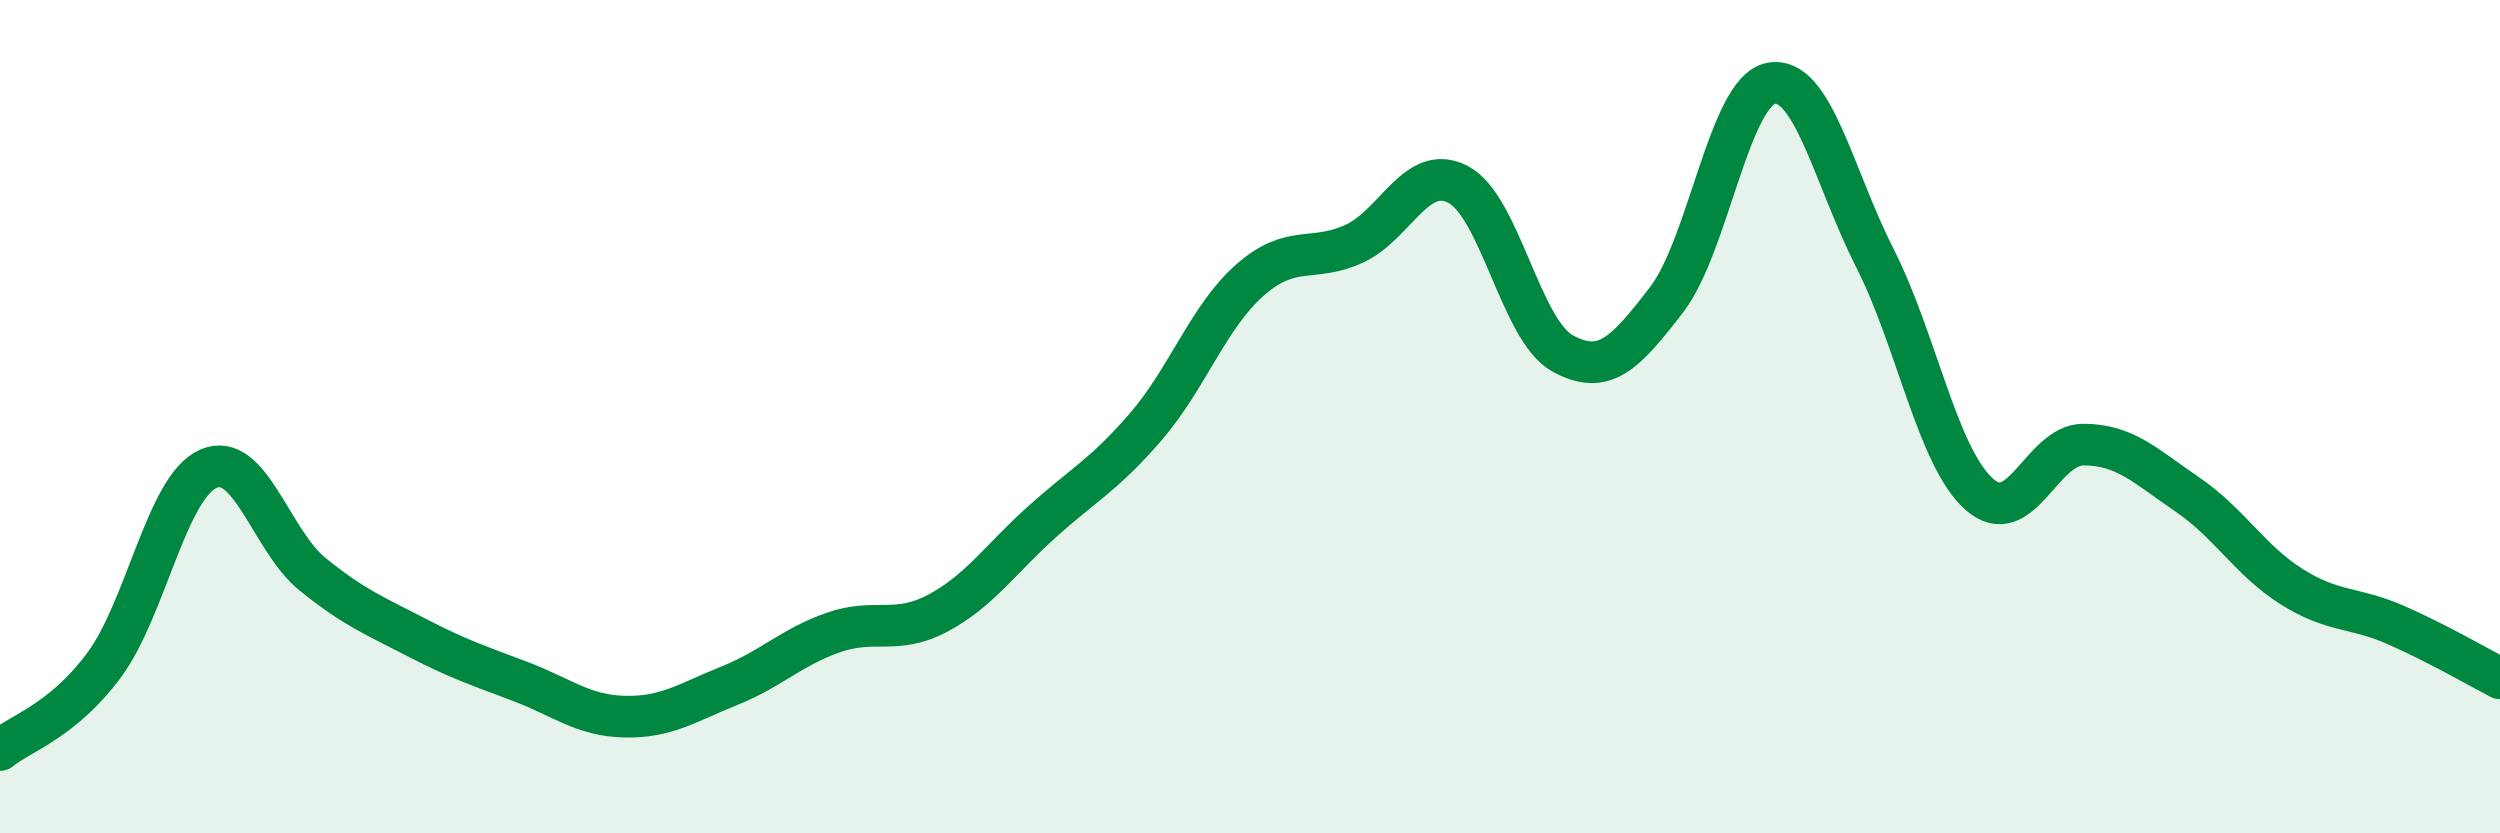 
    <svg width="60" height="20" viewBox="0 0 60 20" xmlns="http://www.w3.org/2000/svg">
      <path
        d="M 0,18 C 0.5,17.59 1.5,17.31 2.5,15.96 C 3.5,14.61 4,11.69 5,11.25 C 6,10.81 6.5,12.97 7.5,13.78 C 8.5,14.59 9,14.78 10,15.3 C 11,15.82 11.5,15.98 12.5,16.36 C 13.5,16.74 14,17.18 15,17.2 C 16,17.22 16.5,16.86 17.5,16.46 C 18.5,16.06 19,15.53 20,15.18 C 21,14.83 21.5,15.25 22.5,14.72 C 23.5,14.19 24,13.43 25,12.53 C 26,11.63 26.5,11.4 27.5,10.24 C 28.5,9.08 29,7.6 30,6.72 C 31,5.84 31.5,6.31 32.5,5.85 C 33.5,5.39 34,3.9 35,4.43 C 36,4.96 36.5,7.93 37.5,8.48 C 38.5,9.03 39,8.49 40,7.19 C 41,5.89 41.5,2.2 42.5,2 C 43.5,1.8 44,4.23 45,6.2 C 46,8.17 46.5,10.97 47.5,11.86 C 48.5,12.75 49,10.67 50,10.67 C 51,10.67 51.5,11.19 52.5,11.87 C 53.5,12.55 54,13.45 55,14.08 C 56,14.71 56.5,14.56 57.5,15 C 58.5,15.44 59.5,16.02 60,16.28L60 20L0 20Z"
        fill="#008740"
        opacity="0.1"
        stroke-linecap="round"
        stroke-linejoin="round"
      />
      <path
        d="M 0,18 C 0.5,17.59 1.5,17.31 2.5,15.96 C 3.5,14.61 4,11.69 5,11.25 C 6,10.81 6.5,12.97 7.5,13.78 C 8.5,14.59 9,14.78 10,15.3 C 11,15.82 11.5,15.98 12.5,16.36 C 13.5,16.74 14,17.18 15,17.2 C 16,17.22 16.5,16.86 17.5,16.46 C 18.5,16.06 19,15.53 20,15.18 C 21,14.83 21.5,15.25 22.5,14.72 C 23.5,14.19 24,13.43 25,12.53 C 26,11.63 26.5,11.4 27.5,10.24 C 28.5,9.08 29,7.6 30,6.72 C 31,5.84 31.5,6.31 32.5,5.85 C 33.5,5.39 34,3.9 35,4.43 C 36,4.96 36.5,7.93 37.5,8.48 C 38.5,9.03 39,8.49 40,7.19 C 41,5.89 41.5,2.2 42.5,2 C 43.5,1.8 44,4.23 45,6.2 C 46,8.17 46.5,10.97 47.5,11.86 C 48.5,12.75 49,10.67 50,10.67 C 51,10.67 51.5,11.19 52.5,11.87 C 53.5,12.55 54,13.45 55,14.08 C 56,14.71 56.5,14.56 57.5,15 C 58.5,15.44 59.5,16.02 60,16.28"
        stroke="#008740"
        stroke-width="1"
        fill="none"
        stroke-linecap="round"
        stroke-linejoin="round"
      />
    </svg>
  